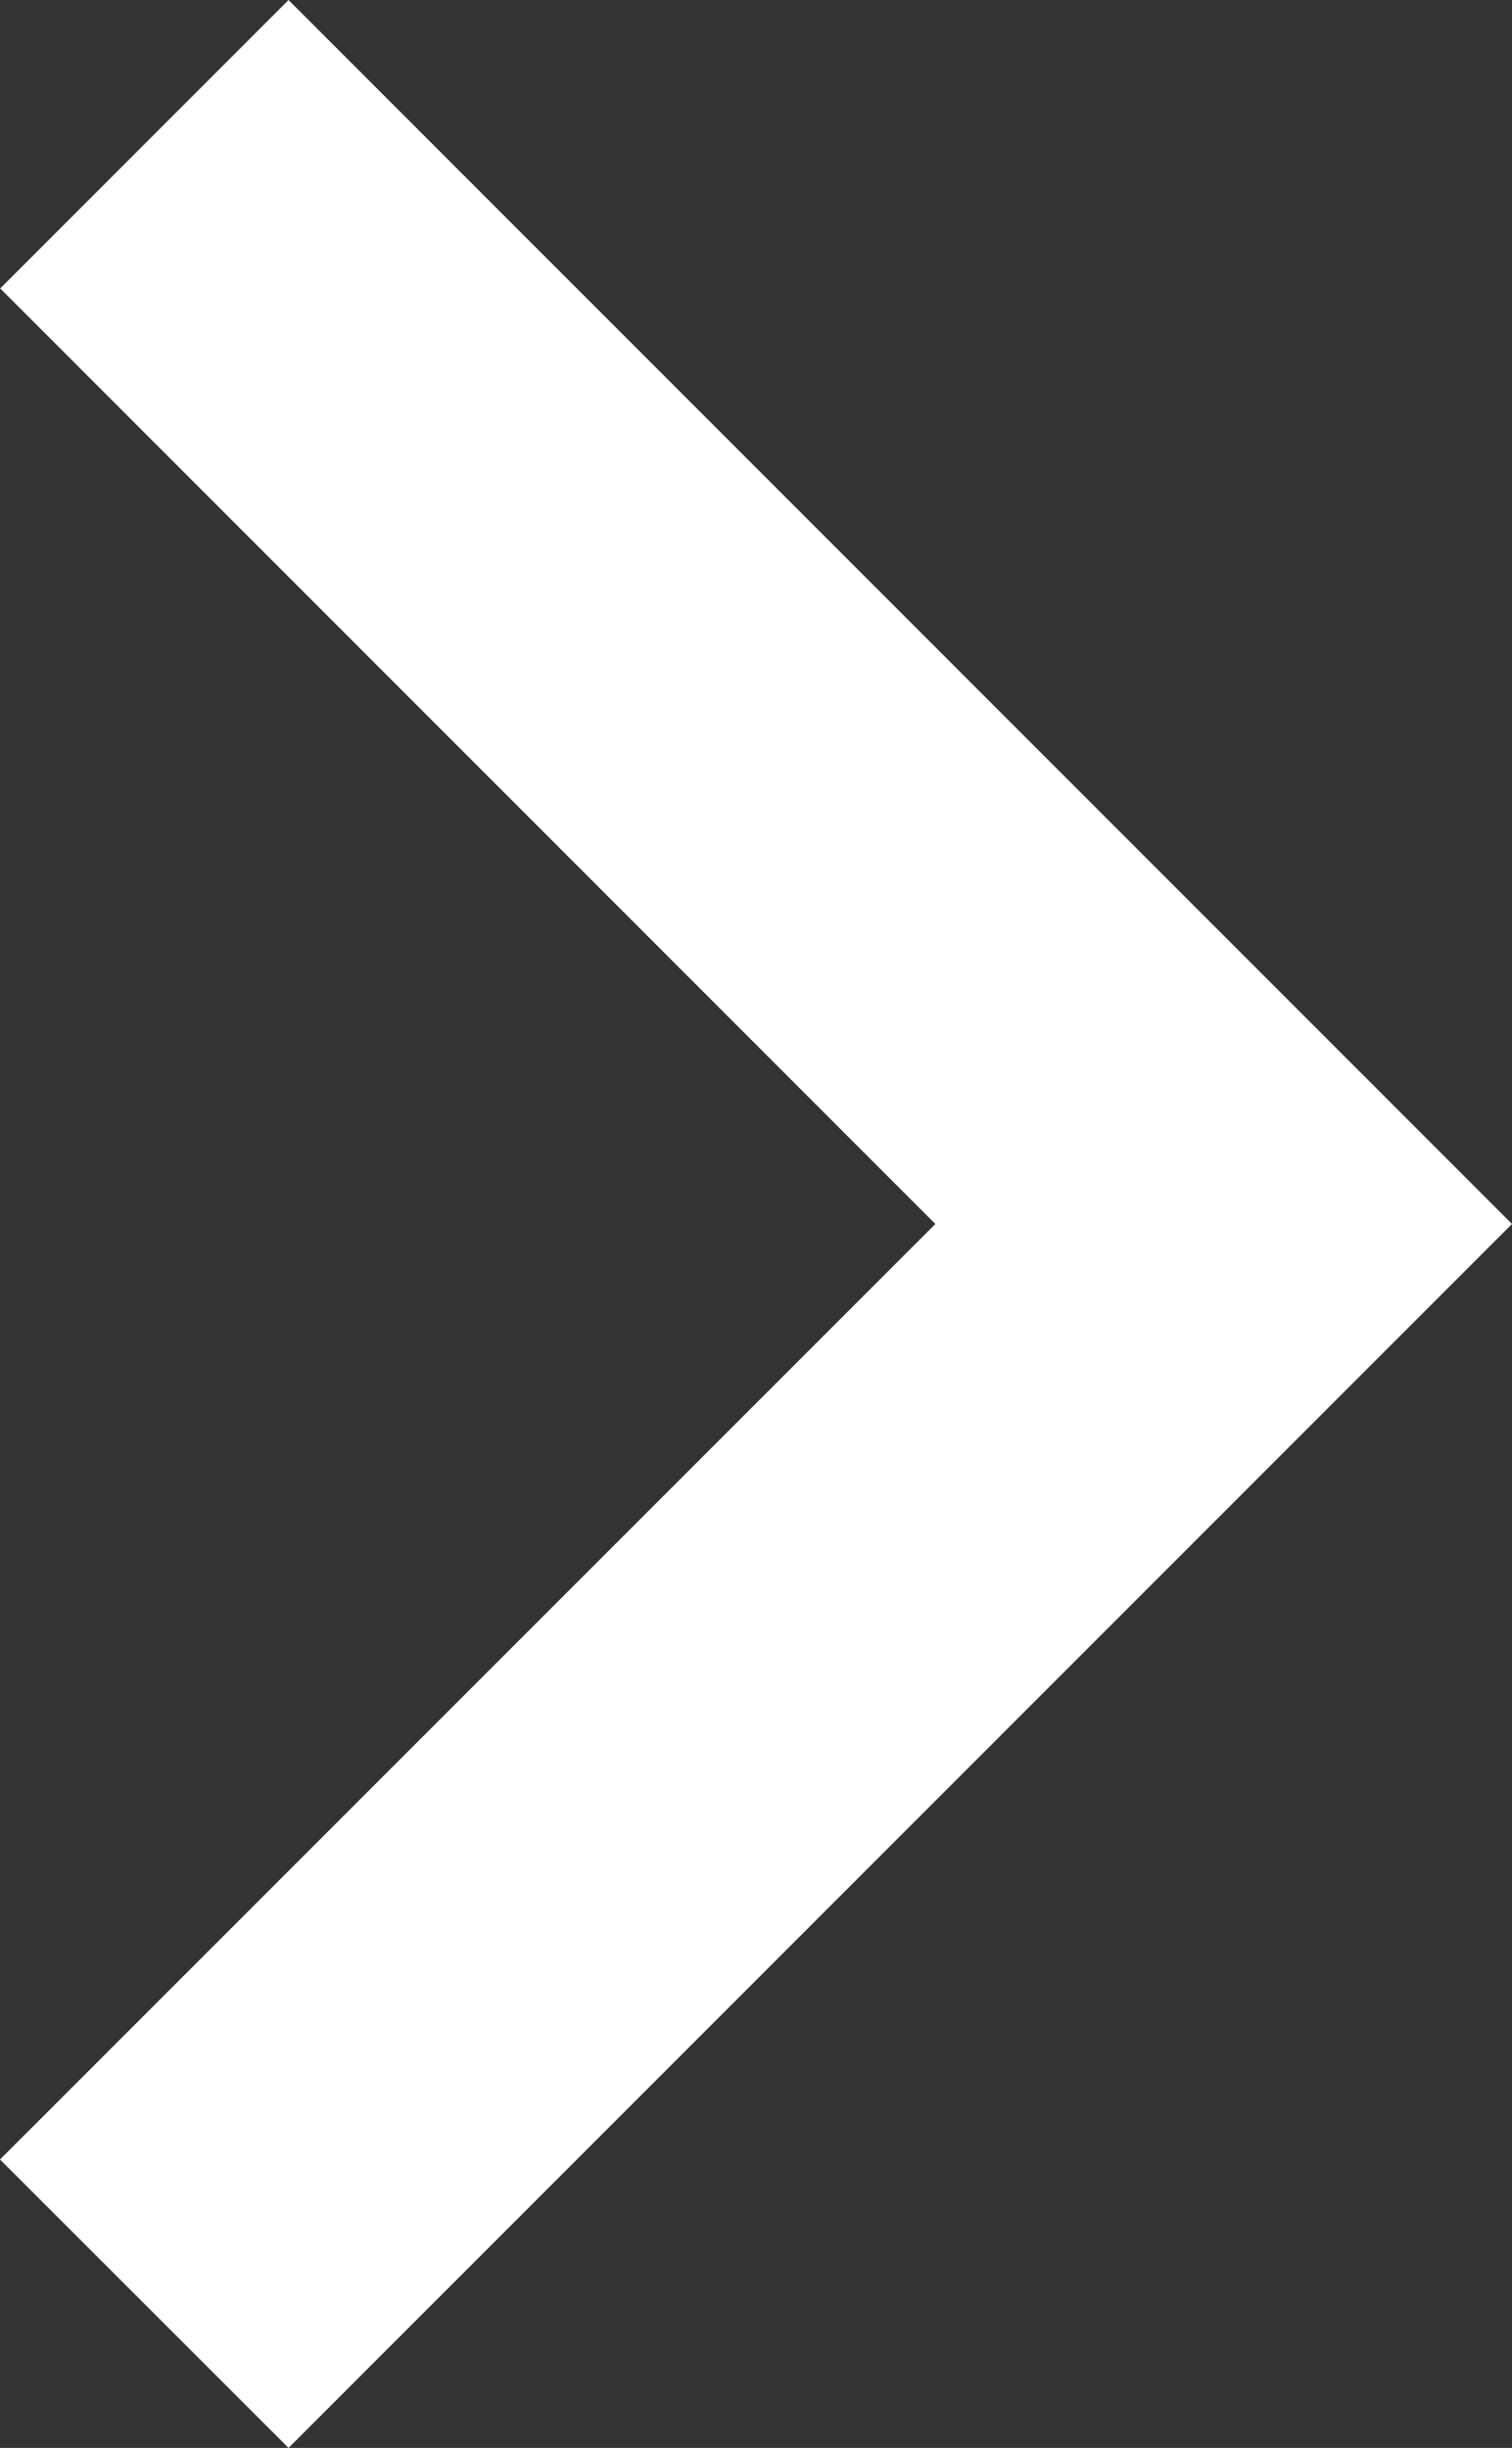 <svg xmlns="http://www.w3.org/2000/svg" width="7.342" height="11.882" viewBox="0 0 7.342 11.882">
  <rect x="0" y="0" width="7.342" height="11.882" fill="#333333" stroke="none"/>
  <path id="Tracé_7527" data-name="Tracé 7527" d="M7.342,1.4,5.941,0,0,5.941l5.941,5.941,1.4-1.4L2.8,5.941Z" transform="translate(7.342 11.882) rotate(180)" fill="#fff"/>
</svg>
